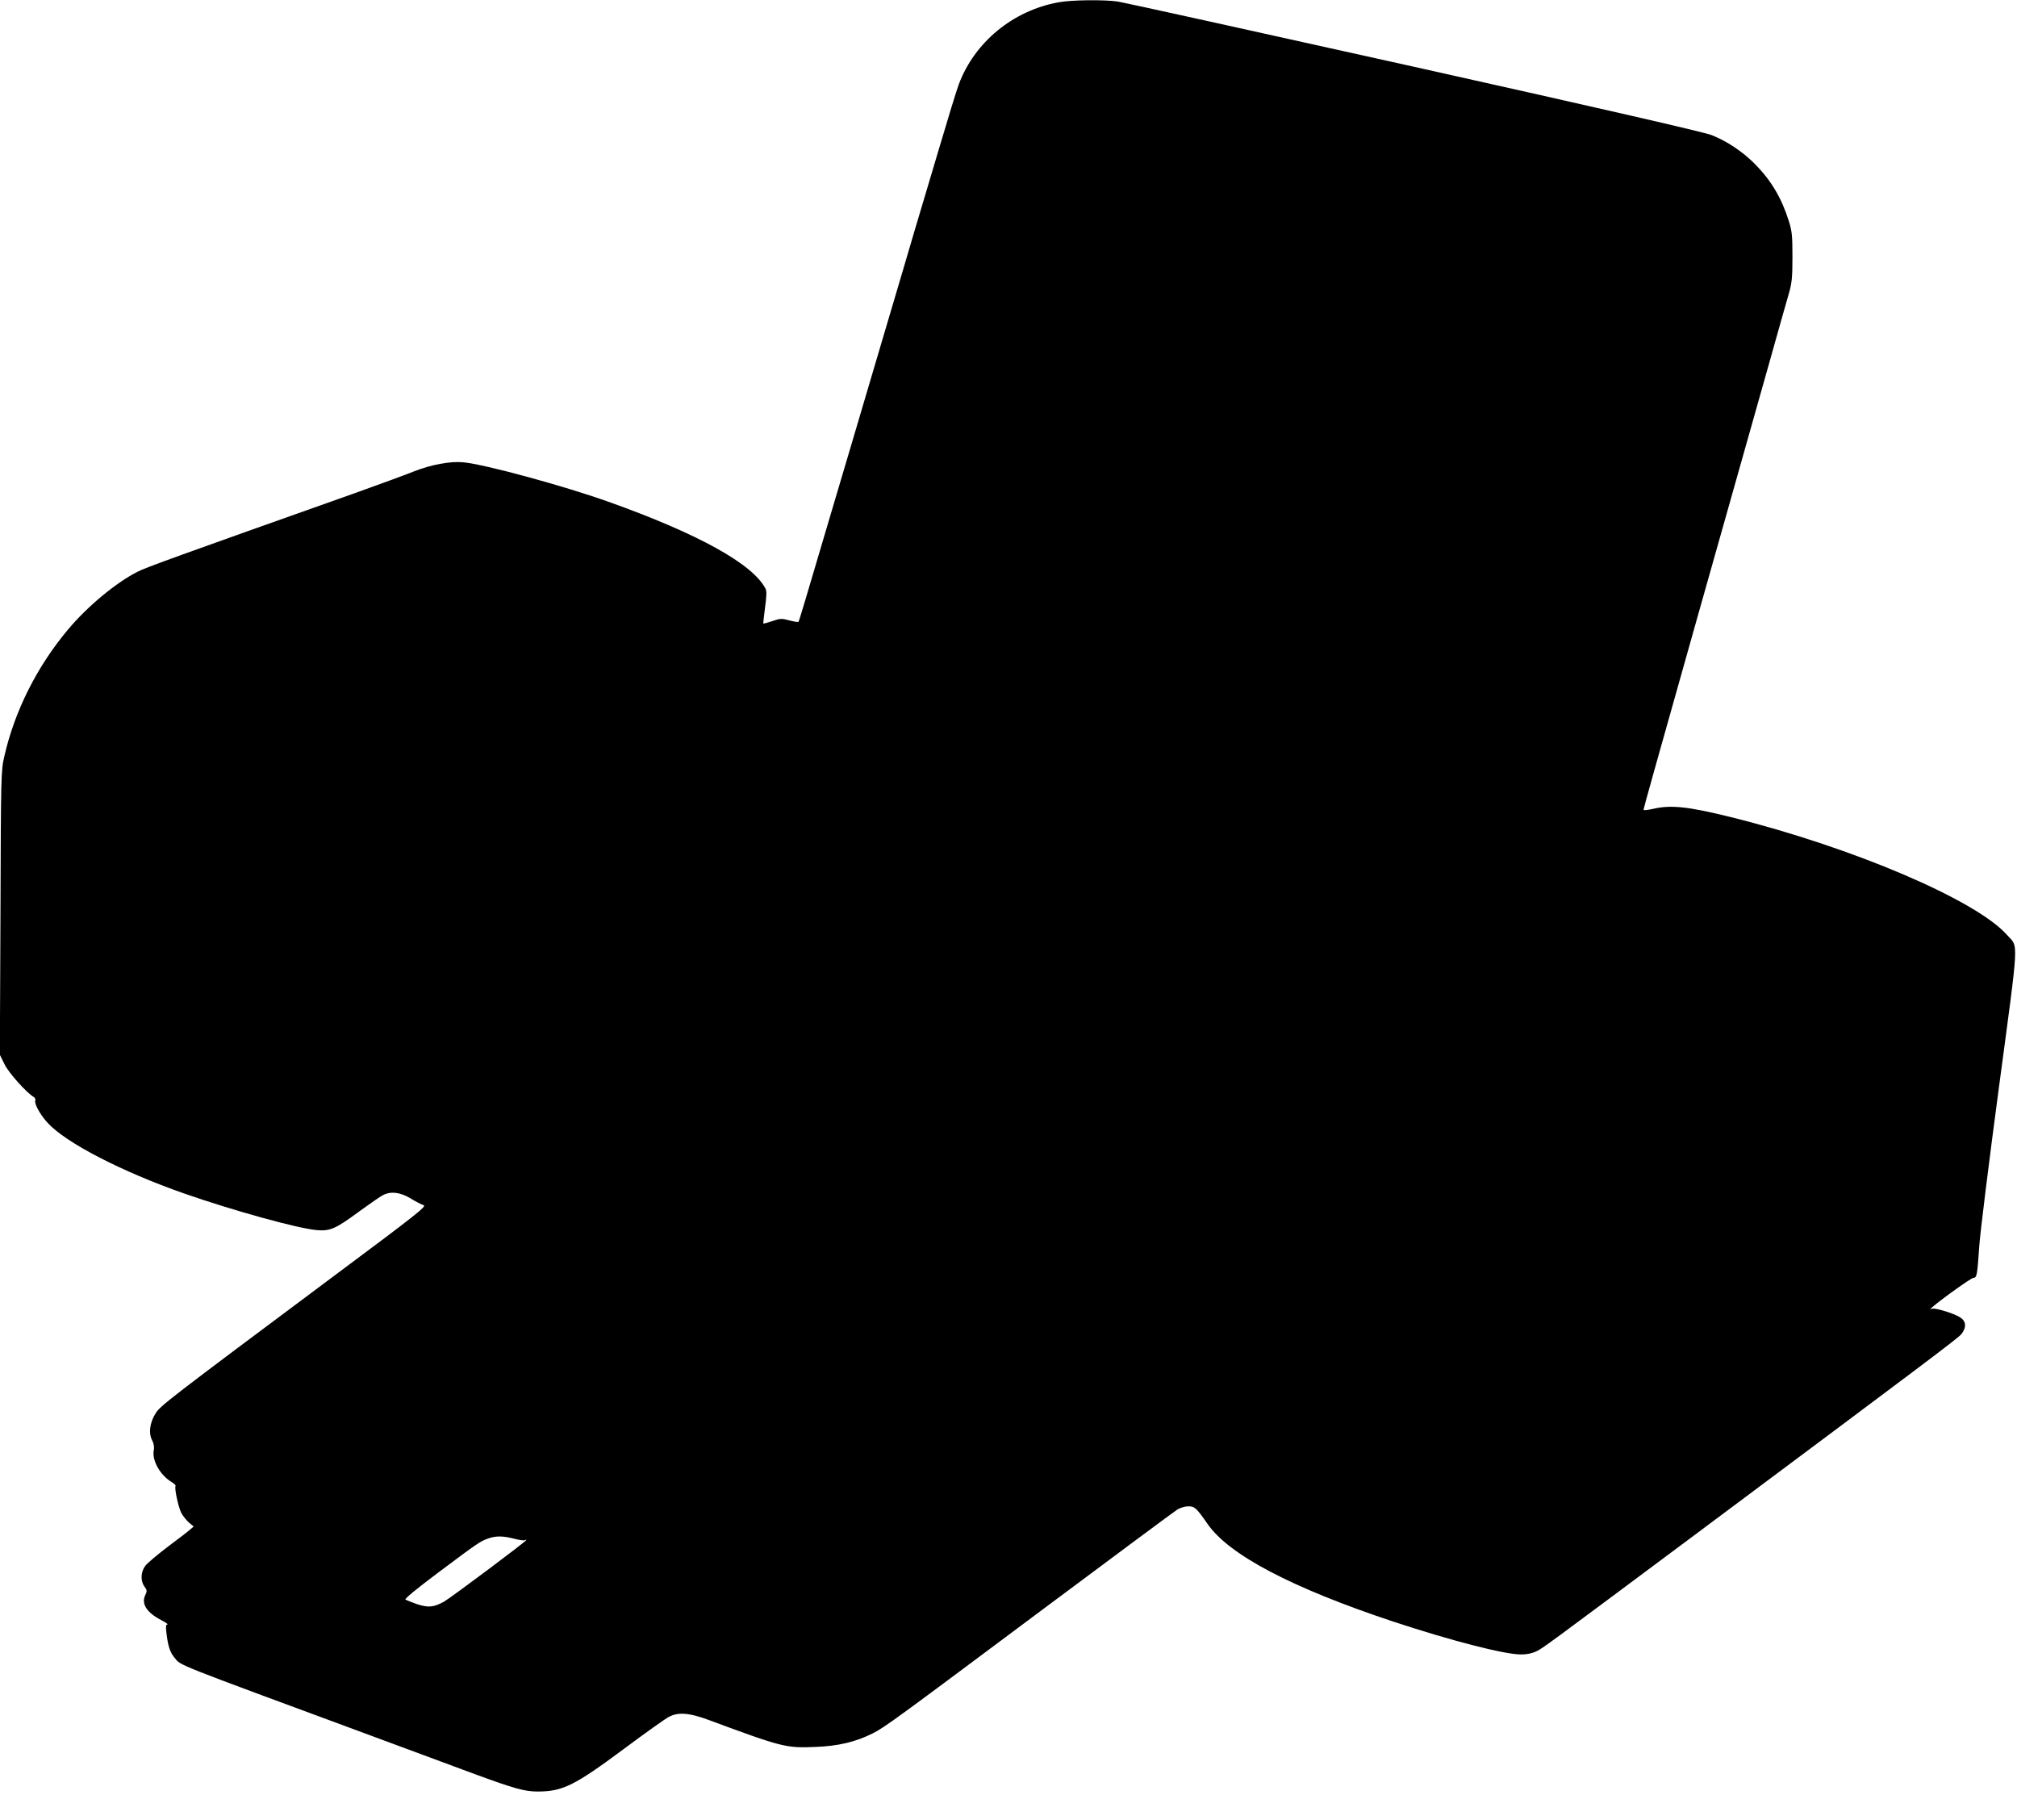<?xml version="1.0" standalone="no"?>
<!DOCTYPE svg PUBLIC "-//W3C//DTD SVG 20010904//EN"
 "http://www.w3.org/TR/2001/REC-SVG-20010904/DTD/svg10.dtd">
<svg version="1.0" xmlns="http://www.w3.org/2000/svg"
 width="1280pt" height="1155pt" viewBox="0 0 1280 1155"
 preserveAspectRatio="xMidYMid meet">
<g transform="translate(0,1155) scale(0.1,-0.1)"
fill="#000000" stroke="none">
<path d="M6715 11535 c-288 -53 -530 -253 -630 -519 -14 -36 -72 -227 -130
-423 -59 -197 -124 -418 -146 -490 -21 -73 -57 -193 -78 -265 -22 -73 -99
-333 -171 -578 -72 -245 -149 -503 -170 -575 -21 -71 -61 -206 -89 -300 -193
-653 -230 -778 -234 -782 -3 -2 -29 2 -59 10 -48 13 -58 12 -107 -5 -30 -10
-56 -17 -57 -15 -1 1 4 47 11 101 10 73 11 105 3 120 -81 157 -426 348 -998
552 -283 101 -787 238 -920 250 -84 8 -206 -15 -319 -60 -47 -19 -219 -82
-381 -140 -1106 -392 -1313 -467 -1366 -494 -137 -69 -319 -220 -442 -367
-196 -233 -339 -517 -404 -803 -22 -95 -22 -112 -25 -996 l-4 -900 30 -61 c27
-55 141 -182 185 -207 8 -5 13 -15 10 -22 -8 -20 31 -91 79 -143 117 -127 470
-309 867 -448 313 -109 721 -222 841 -232 84 -7 118 7 272 121 65 47 131 93
147 101 51 26 109 19 176 -21 32 -20 70 -39 83 -43 20 -6 -53 -64 -539 -426
-1105 -825 -1132 -846 -1164 -897 -36 -60 -44 -123 -21 -168 11 -21 15 -44 11
-63 -13 -65 40 -160 115 -204 15 -9 26 -20 23 -25 -8 -13 17 -130 36 -169 11
-20 33 -48 49 -62 l30 -25 -22 -19 c-12 -11 -77 -61 -144 -111 -66 -50 -131
-105 -142 -121 -28 -39 -30 -94 -5 -129 18 -24 18 -30 6 -55 -27 -55 9 -112
103 -160 28 -15 44 -26 37 -27 -9 0 -11 -13 -6 -52 10 -85 23 -125 51 -158 44
-53 -30 -23 1233 -490 256 -95 562 -208 680 -252 240 -88 309 -108 391 -108
158 0 233 36 549 271 134 100 262 191 285 203 59 31 129 26 250 -19 470 -174
493 -180 679 -172 144 5 257 32 364 86 76 38 141 86 1089 794 446 333 826 615
845 627 18 11 49 20 69 20 40 0 51 -9 123 -113 138 -197 536 -405 1176 -618
370 -122 706 -209 813 -209 39 0 71 7 99 21 46 24 35 16 978 719 1526 1139
1696 1267 1718 1294 33 43 29 82 -10 106 -42 26 -155 60 -176 54 -15 -5 -15
-4 -2 8 59 52 250 188 263 188 22 0 25 17 37 195 5 82 62 541 126 1019 129
965 124 879 51 962 -195 221 -977 555 -1752 748 -275 68 -382 79 -497 52 -32
-7 -58 -10 -58 -5 0 7 64 237 351 1254 181 641 322 1142 440 1558 60 215 120
426 132 467 18 63 22 100 22 230 0 135 -3 165 -24 230 -45 143 -111 254 -212
357 -80 81 -179 147 -278 186 -50 19 -693 167 -1891 434 -998 222 -1842 408
-1875 413 -85 13 -298 11 -380 -5z m-3454 -9750 c33 -9 64 -13 69 -10 6 3 10
4 10 1 0 -8 -481 -368 -524 -392 -65 -35 -98 -38 -169 -15 -34 12 -67 25 -74
29 -7 5 70 68 210 173 251 188 263 196 315 215 49 17 92 17 163 -1z"/>
</g>
</svg>
